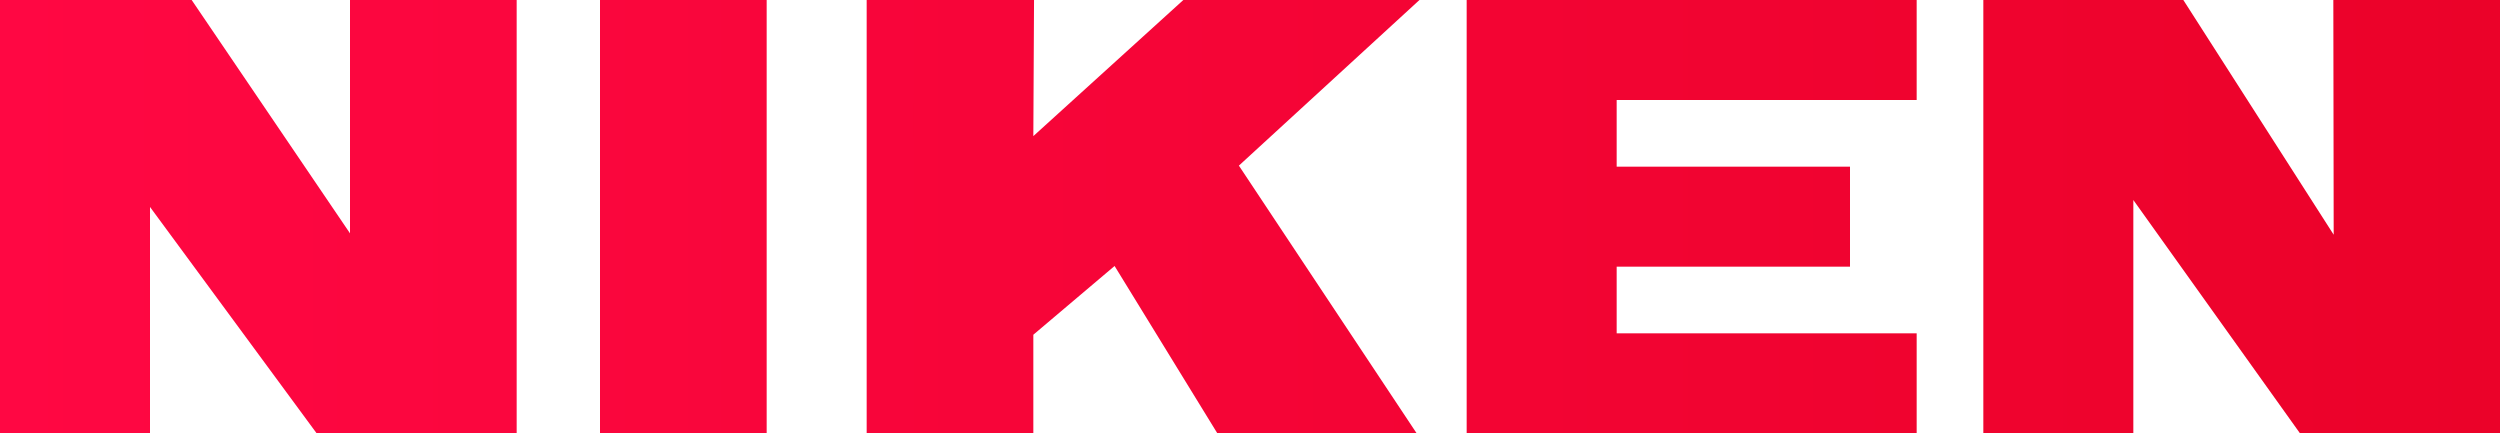 <?xml version="1.0" encoding="utf-8"?>
<!-- Generator: Adobe Illustrator 16.0.0, SVG Export Plug-In . SVG Version: 6.00 Build 0)  -->
<!DOCTYPE svg PUBLIC "-//W3C//DTD SVG 1.1//EN" "http://www.w3.org/Graphics/SVG/1.1/DTD/svg11.dtd">
<svg version="1.1" id="layer" xmlns="http://www.w3.org/2000/svg" xmlns:xlink="http://www.w3.org/1999/xlink" x="0px" y="0px"
	 width="150px" height="26px" viewBox="0 0 150 26" enable-background="new 0 0 150 26" xml:space="preserve">
<linearGradient id="SVGID_1_" gradientUnits="userSpaceOnUse" x1="575.199" y1="827.92" x2="725.199" y2="827.92" gradientTransform="matrix(1 0 0 1 -575.199 -814.92)">
	<stop  offset="0" style="stop-color:#FF0743"/>
	<stop  offset="1" style="stop-color:#EB0229"/>
</linearGradient>
<path fill="url(#SVGID_1_)" d="M0,0h11.5L21,14V0h10v26H19L9,12.417V26H0V0z M36,26h10V0H36V26z M74.333,9.938L85.167,0H71l-9,8.167
	L62.042,0H52v26h10v-5.916l4.875-4.125L73.042,26H85 M88,26h27v-6H97v-4h14v-6H97V6h18V0H88V26z M140,0l0.021,14.083L131,0h-12v26h9
	V12l10,14h12V0H140z"/>
</svg>
